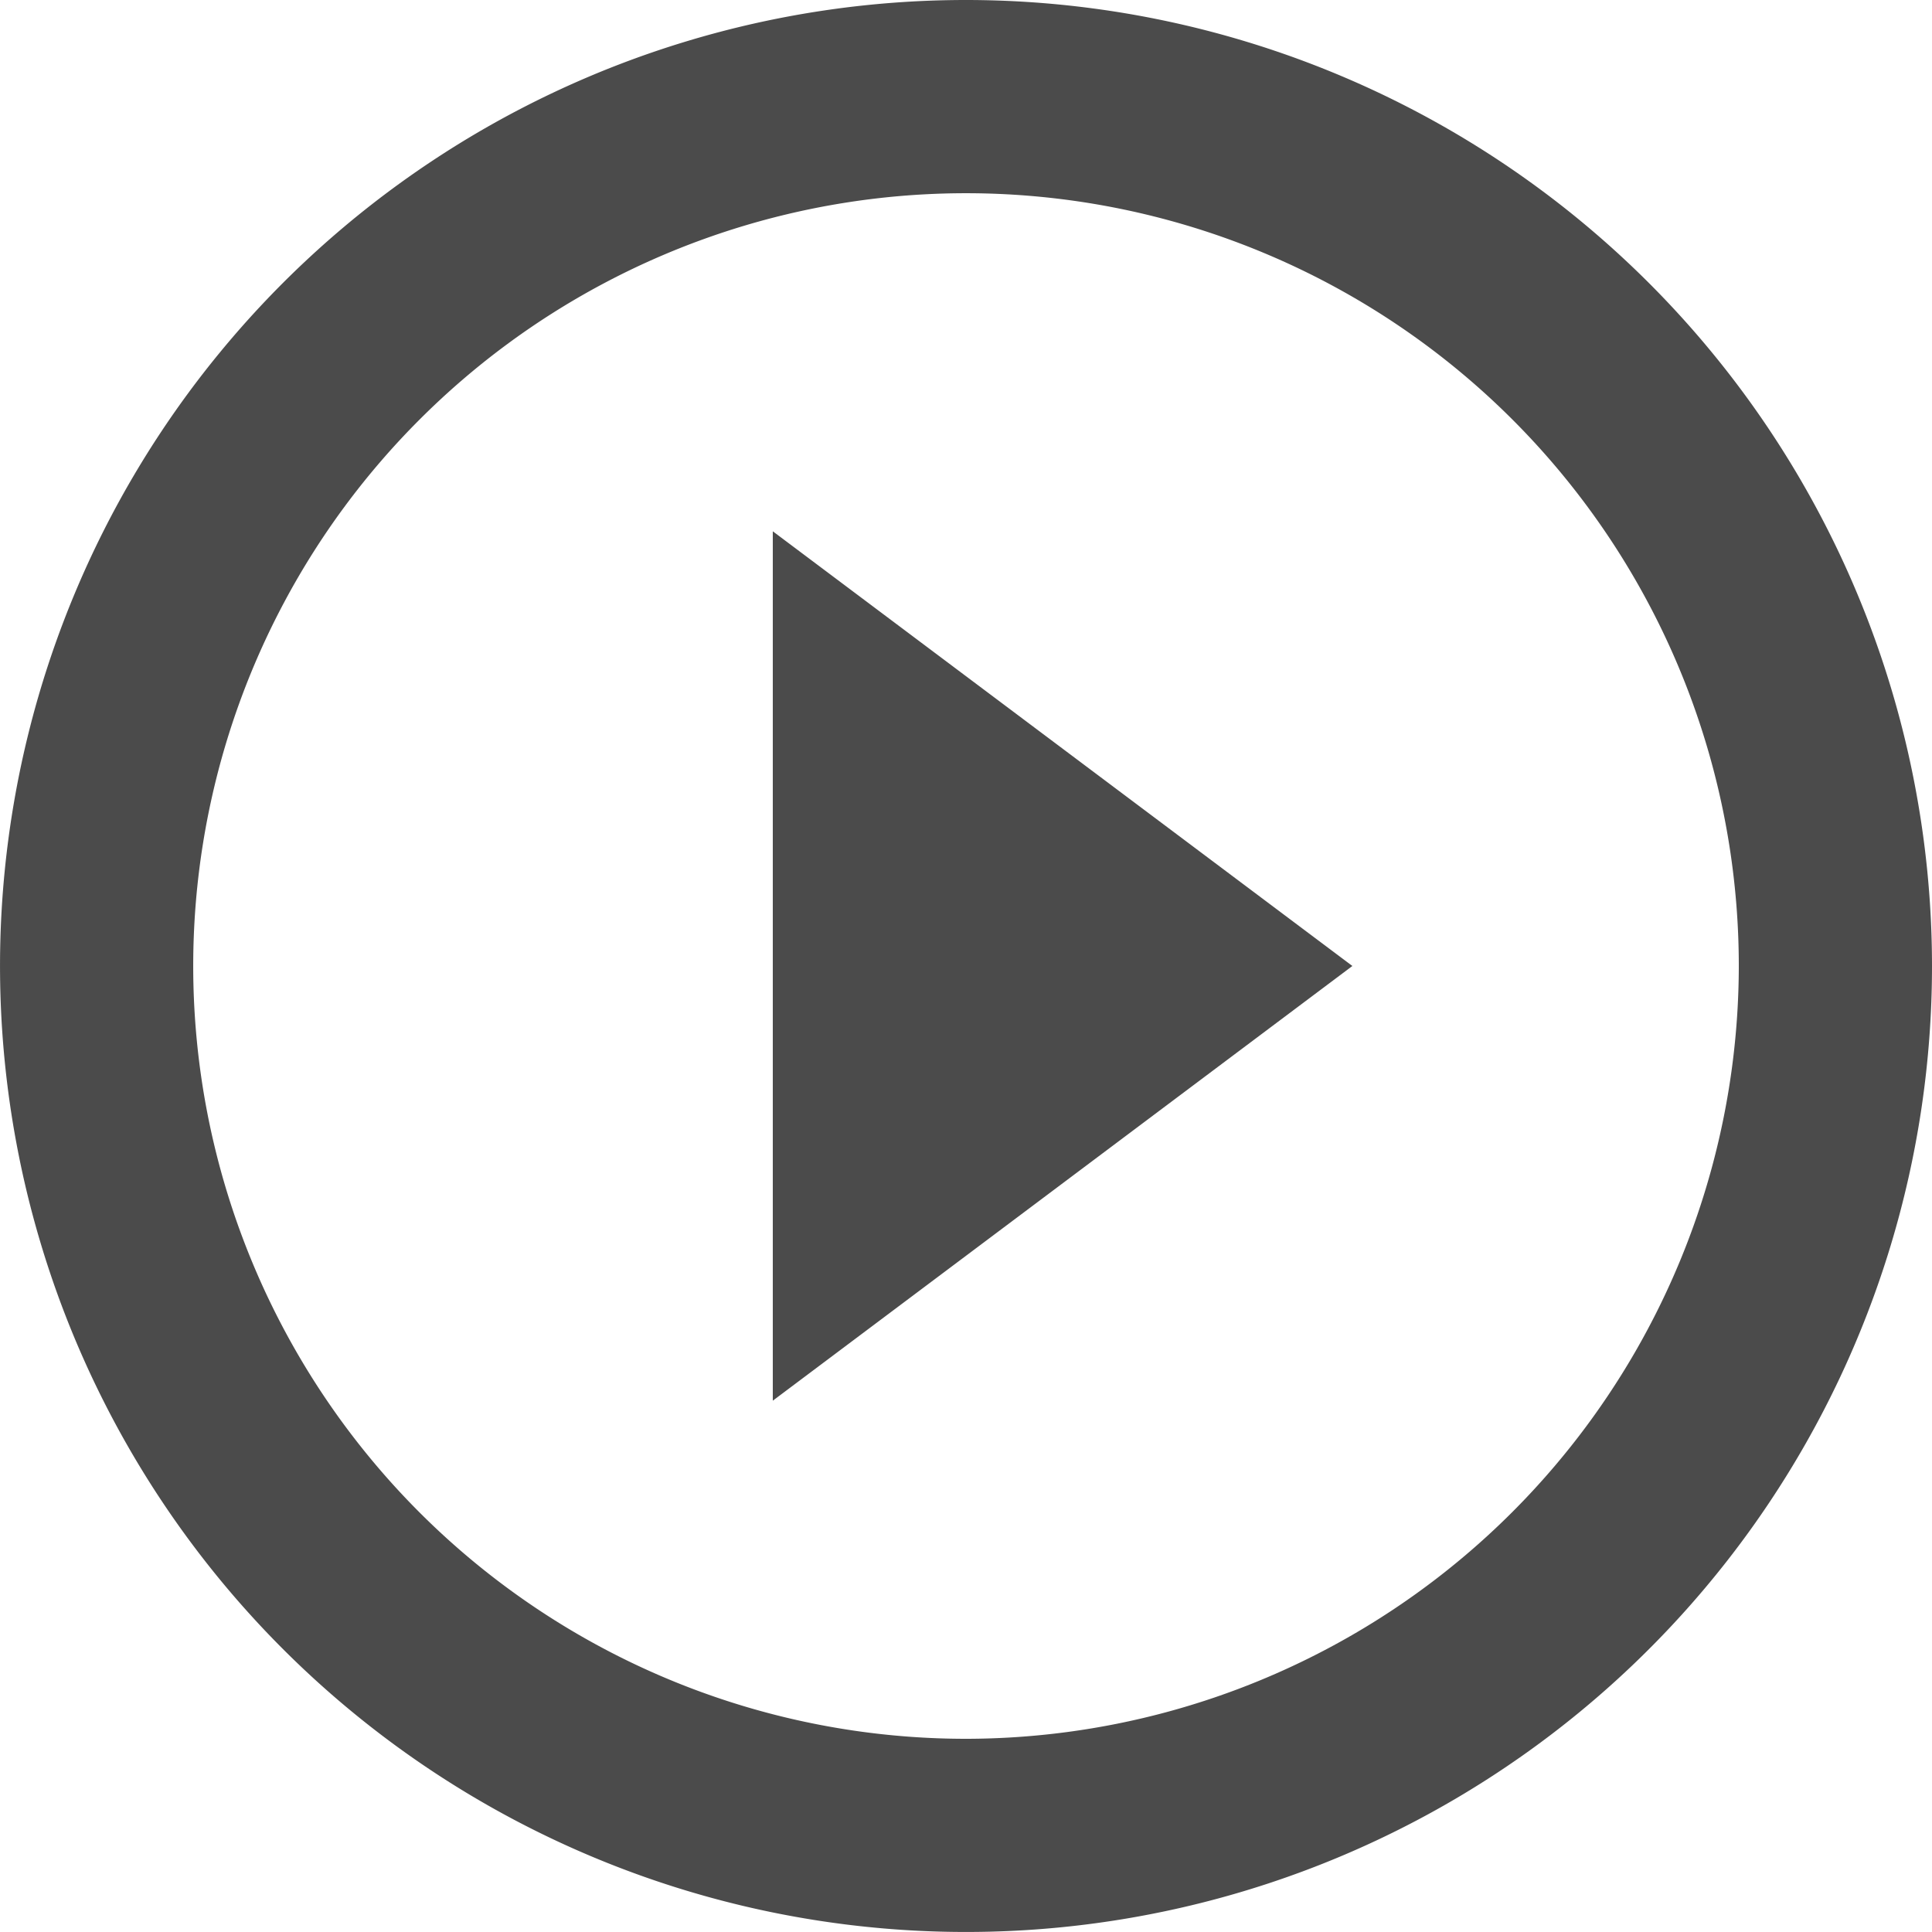 <svg xmlns="http://www.w3.org/2000/svg" width="73.911" height="73.911" viewBox="0 0 73.911 73.911">
  <path id="Icon_material-play-circle-outline" data-name="Icon material-play-circle-outline" d="M32.564,56.585l22.173-16.63L32.564,23.325ZM39.955,3A36.955,36.955,0,1,0,76.911,39.955,36.969,36.969,0,0,0,39.955,3Zm0,66.52A29.564,29.564,0,1,1,69.52,39.955,29.6,29.6,0,0,1,39.955,69.52Z" transform="translate(-3 -3)" fill="#4b4b4b"/>
</svg>
